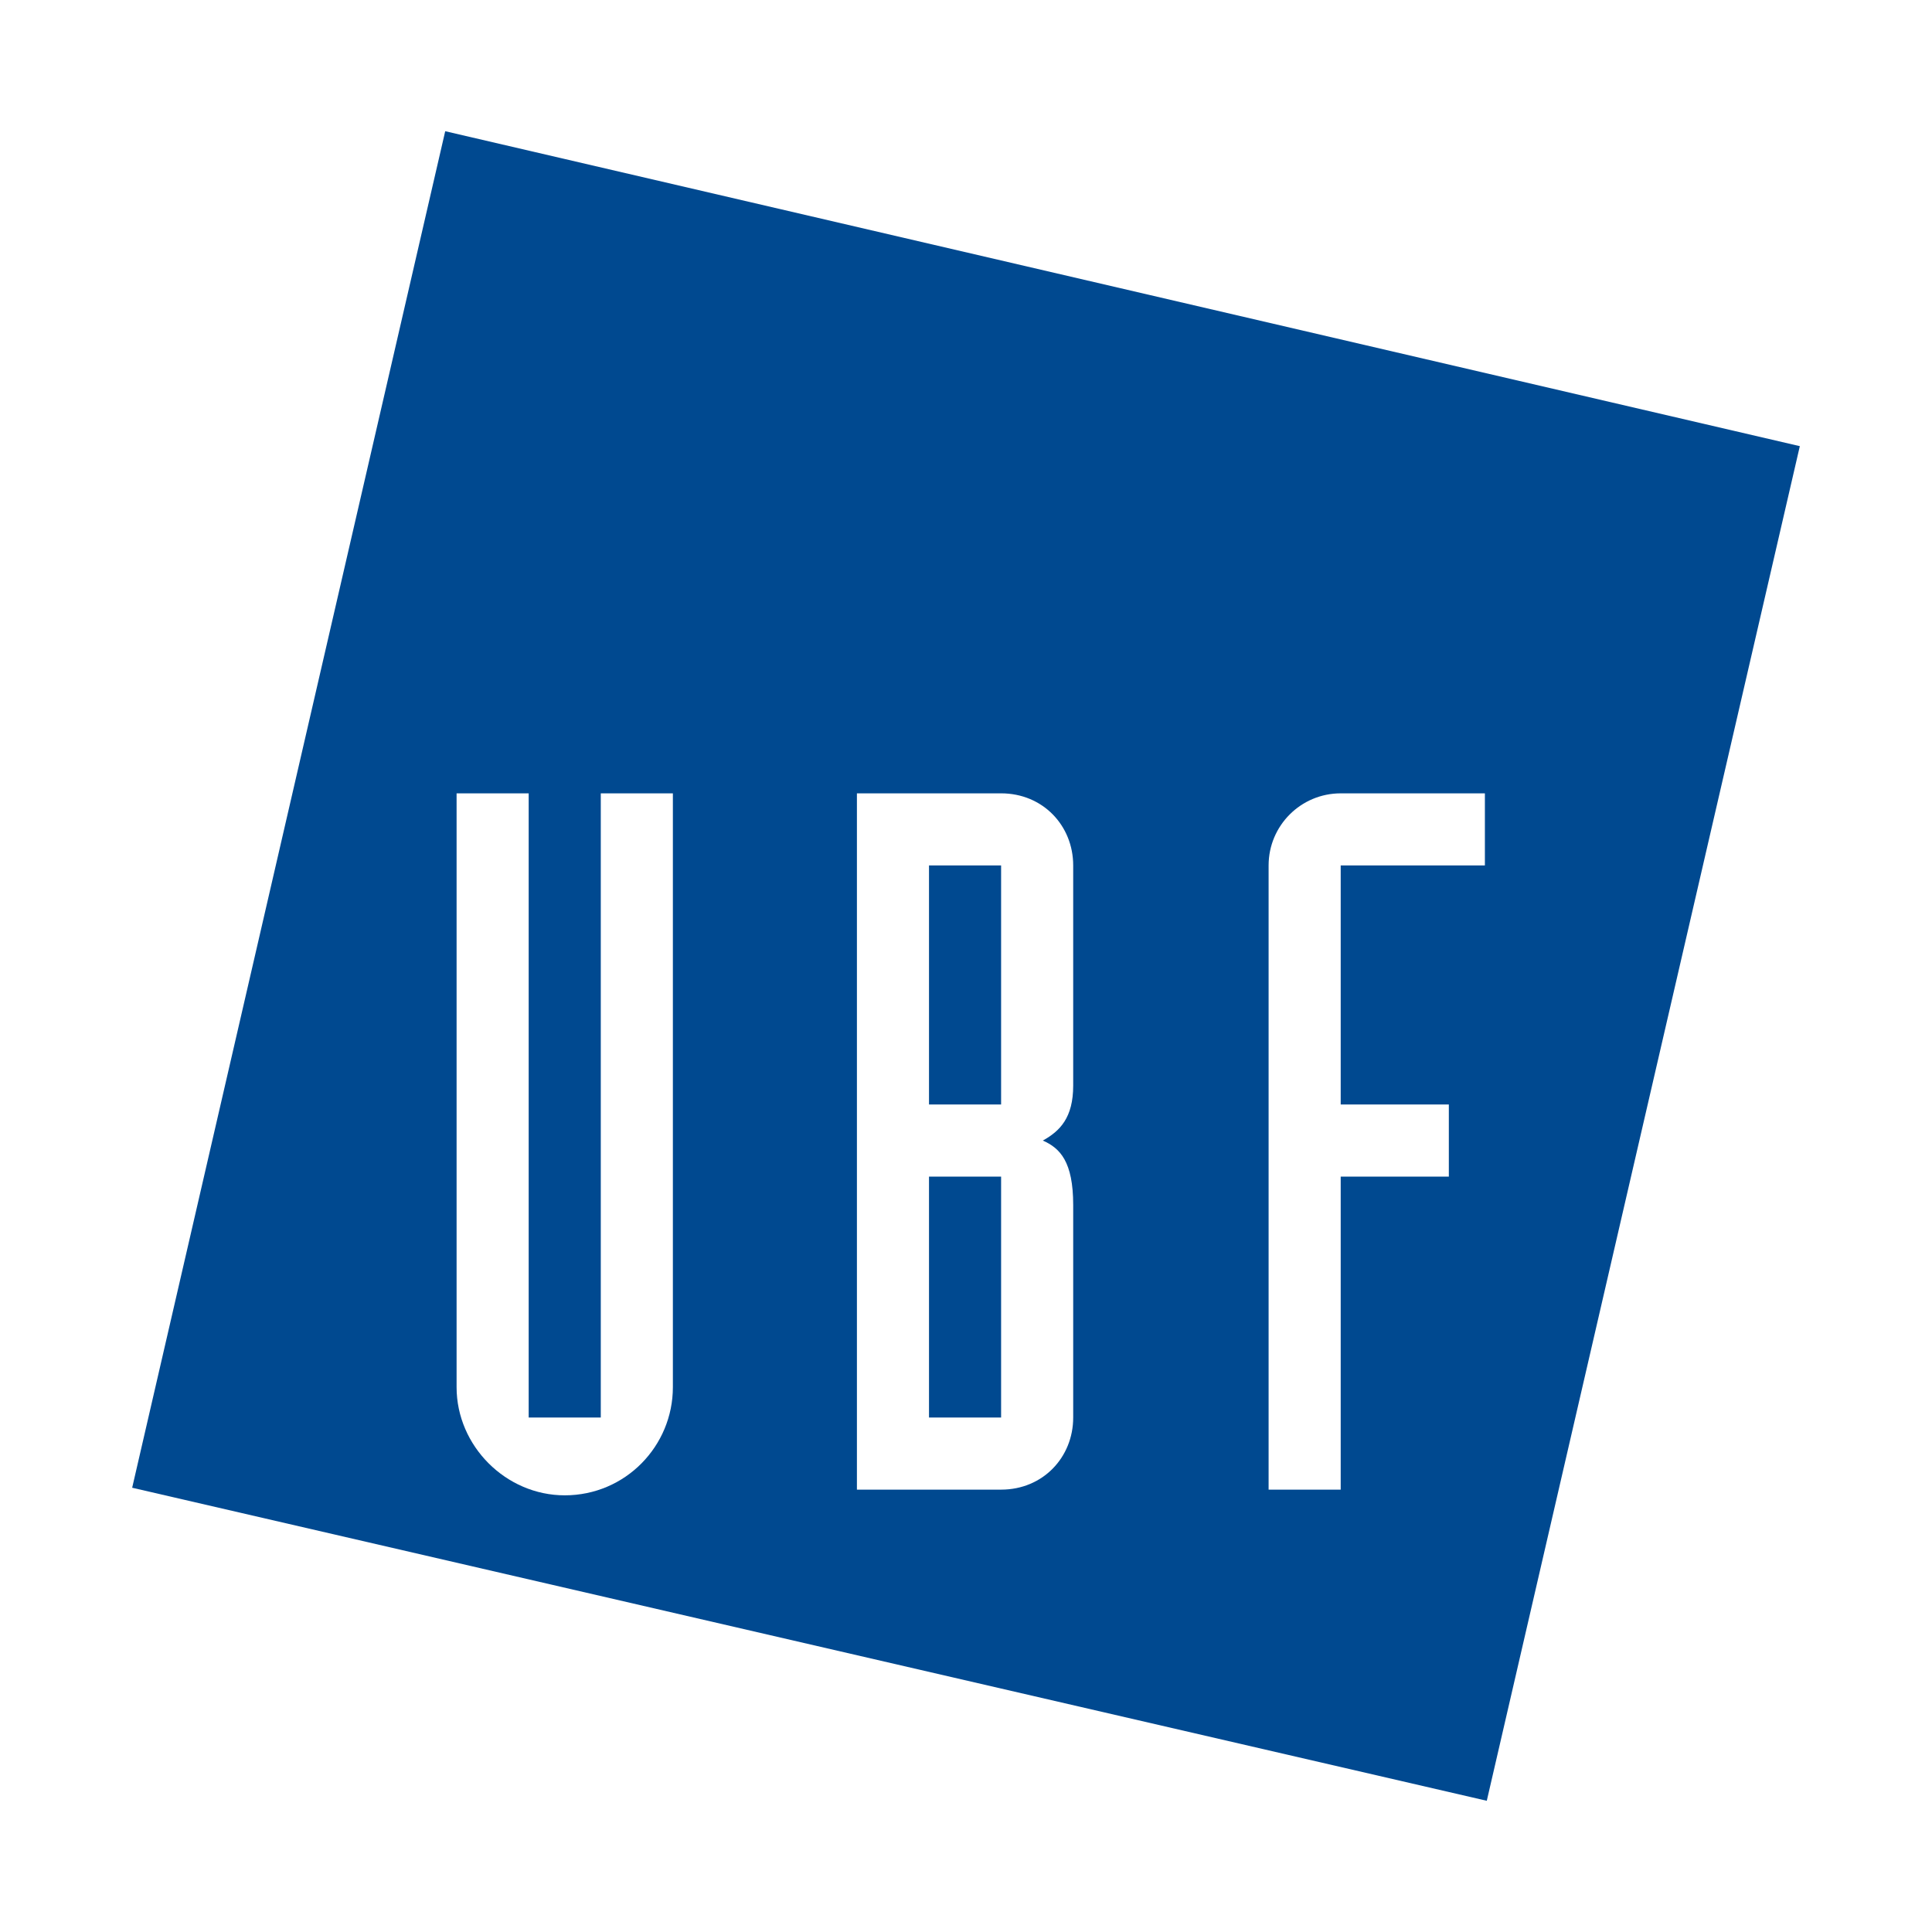 <?xml version="1.0" encoding="utf-8"?>
<!-- Generator: Adobe Illustrator 13.0.0, SVG Export Plug-In . SVG Version: 6.00 Build 14948)  -->
<!DOCTYPE svg PUBLIC "-//W3C//DTD SVG 1.0//EN" "http://www.w3.org/TR/2001/REC-SVG-20010904/DTD/svg10.dtd">
<svg version="1.0" id="Layer_1" xmlns="http://www.w3.org/2000/svg" xmlns:xlink="http://www.w3.org/1999/xlink" x="0px" y="0px"
	 width="192.756px" height="192.756px" viewBox="0 0 192.756 192.756" enable-background="new 0 0 192.756 192.756"
	 xml:space="preserve">
<g>
	<polygon fill-rule="evenodd" clip-rule="evenodd" fill="#FFFFFF" points="0,0 192.756,0 192.756,192.756 0,192.756 0,0 	"/>
	<polygon fill-rule="evenodd" clip-rule="evenodd" fill="#004990" points="44.419,13.091 179.569,44.513 148.337,179.664 
		13.187,148.432 44.419,13.091 	"/>
	<path fill-rule="evenodd" clip-rule="evenodd" fill="#FFFFFF" d="M67.133,79.152H59.94v62.275h-7.193V79.152h-7.193V138.4
		c0,5.867,4.921,10.789,10.789,10.789c6.058,0,10.79-4.922,10.79-10.789V79.152L67.133,79.152z"/>
	<path fill-rule="evenodd" clip-rule="evenodd" fill="#FFFFFF" d="M85.495,148.621H99.88c4.164,0,7.193-3.217,7.193-7.193v-21.199
		c0-4.354-1.325-5.68-3.029-6.436c1.704-0.947,3.029-2.271,3.029-5.49V86.345c0-3.975-3.029-7.193-7.193-7.193H85.495V148.621
		L85.495,148.621z M92.687,110.195v-23.85h7.193v23.85H92.687L92.687,110.195z M92.687,141.428v-24.039h7.193v24.039H92.687
		L92.687,141.428z"/>
	<path fill-rule="evenodd" clip-rule="evenodd" fill="#FFFFFF" d="M126.569,148.621h7.193v-31.232h10.789v-7.193h-10.789v-23.85
		h14.386v-7.193h-14.386c-3.976,0-7.193,3.218-7.193,7.193V148.621L126.569,148.621z"/>
</g>
</svg>
